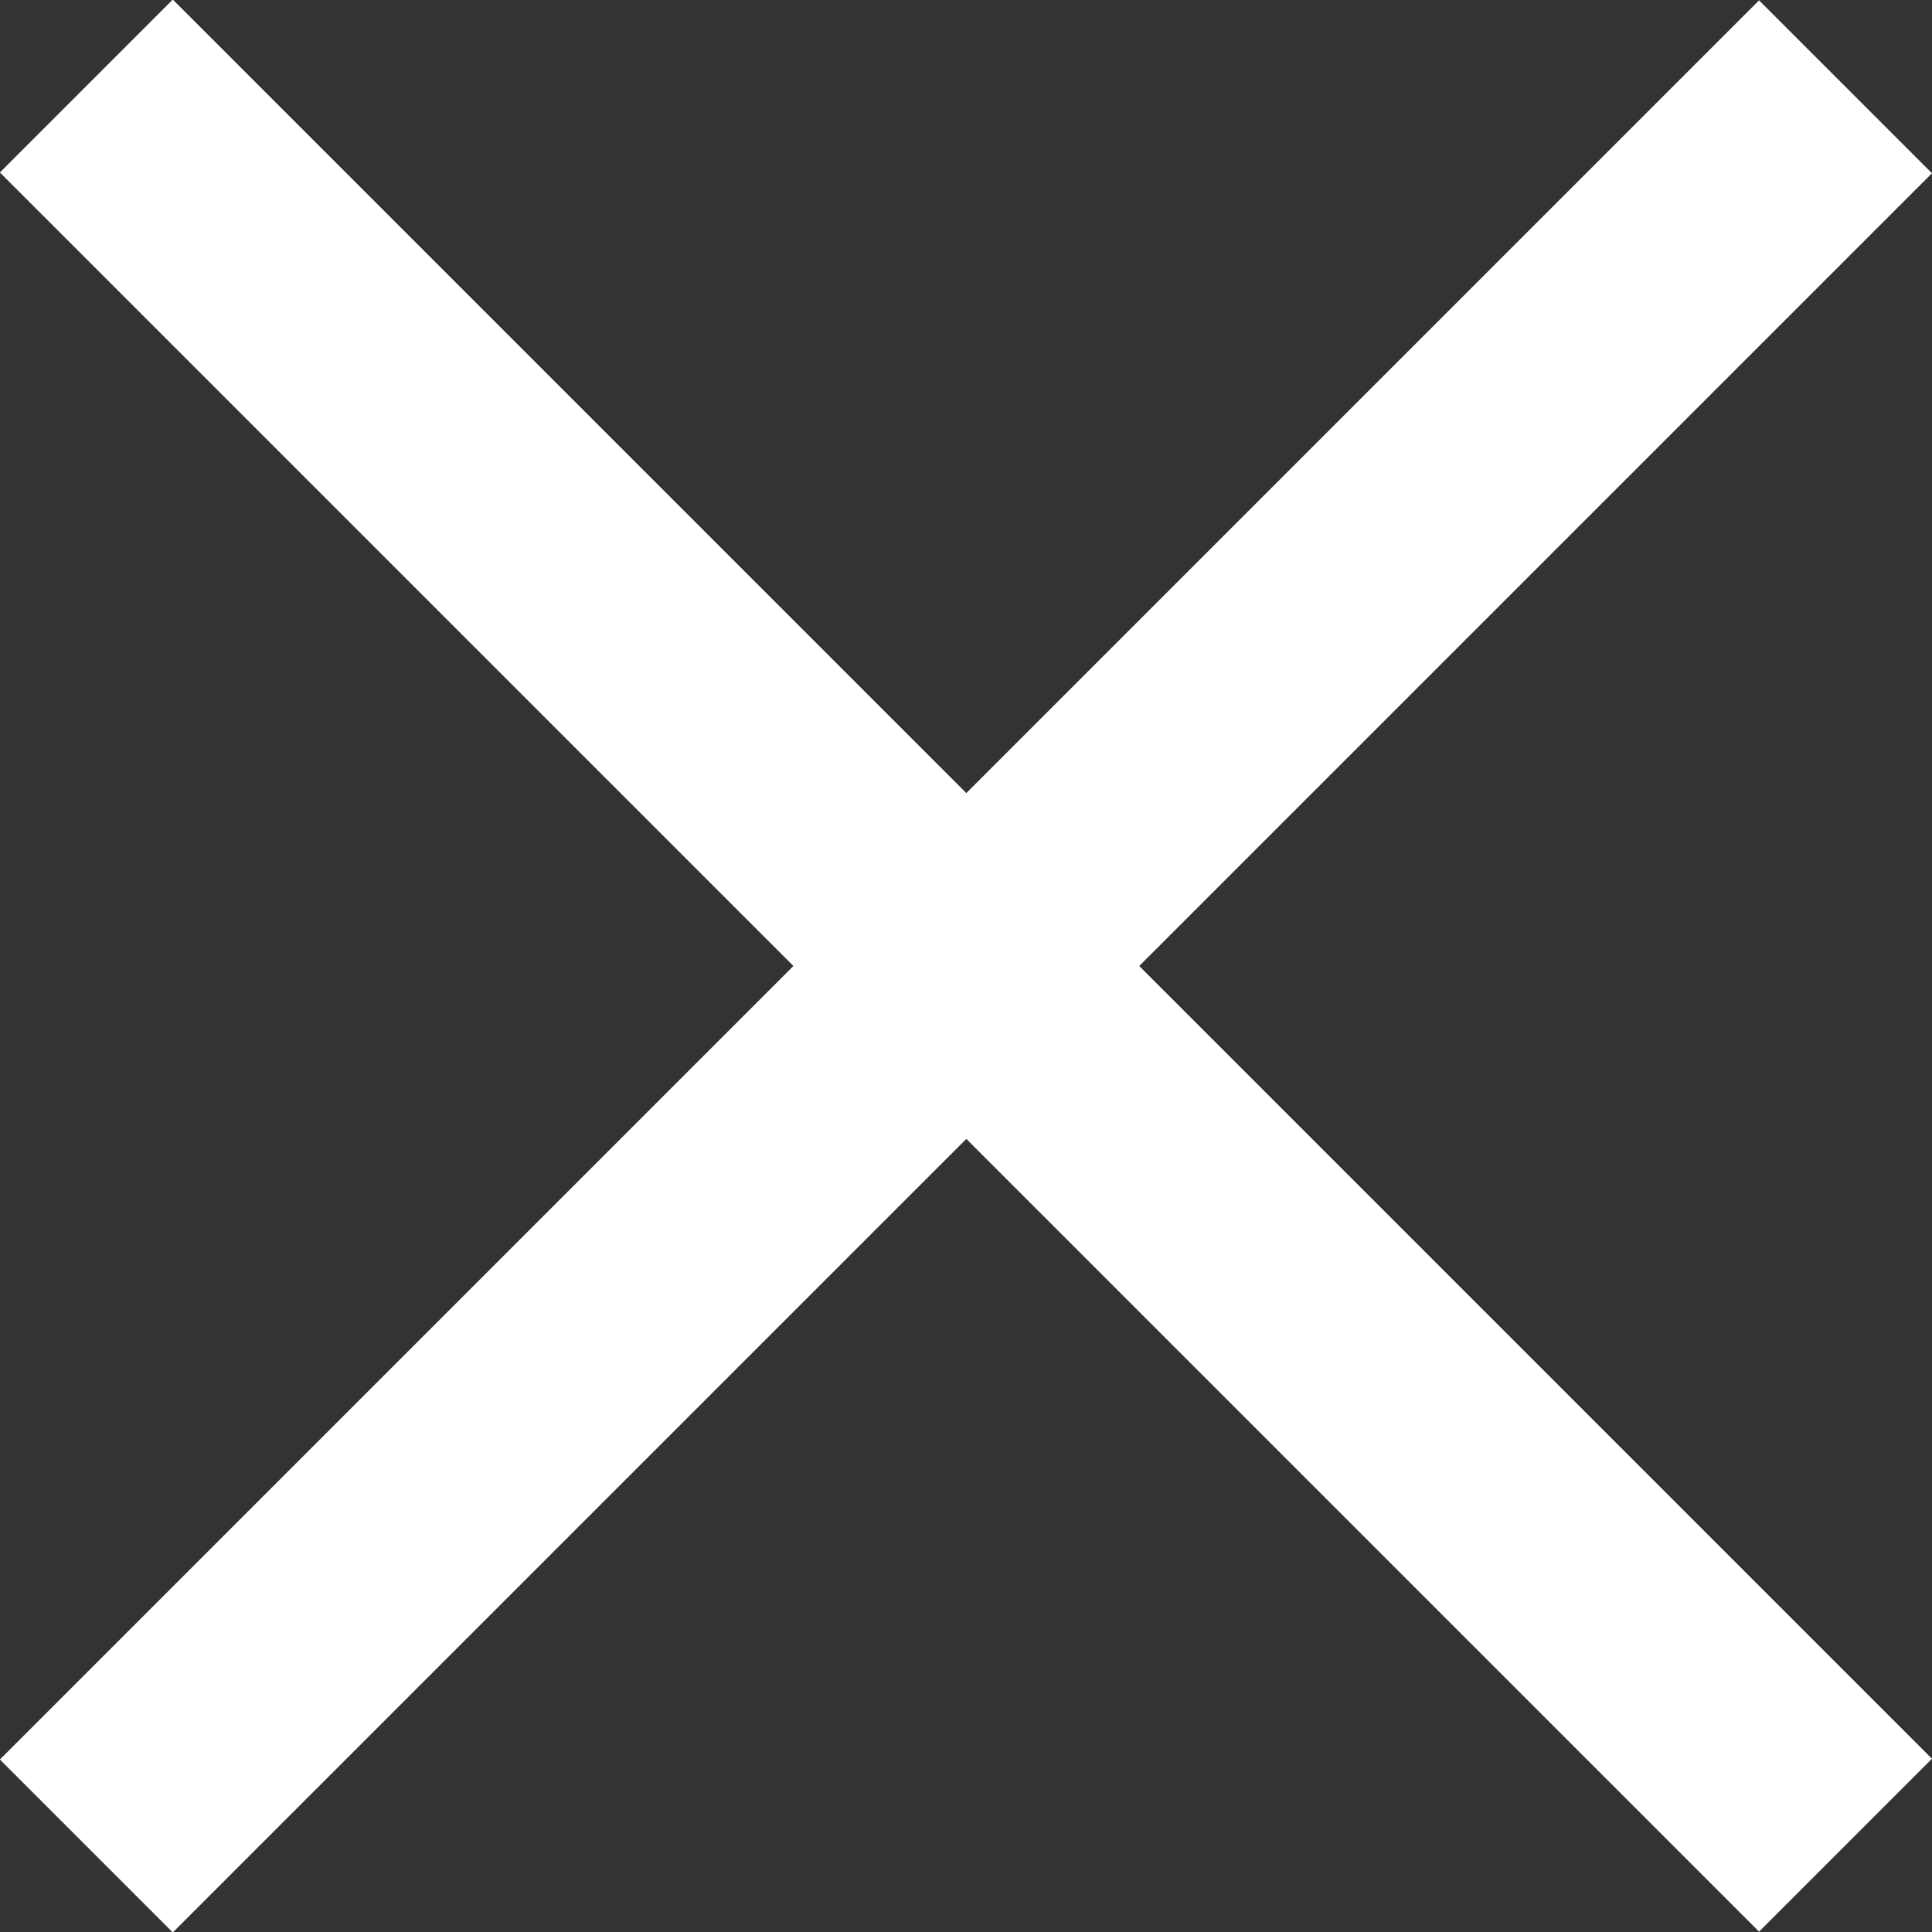 <?xml version="1.0" encoding="UTF-8"?><svg id="b" xmlns="http://www.w3.org/2000/svg" viewBox="0 0 35 35"><rect x="0" y="0" width="35" height="35" fill="#333333" stroke="none"/><defs><style>.d{fill:#fff;}</style></defs><g id="c"><rect class="d" x="15.29" y="-5.04" width="4.43" height="45.07" transform="translate(-7.25 17.5) rotate(-45)"/><rect class="d" x="-5.04" y="15.29" width="45.07" height="4.43" transform="translate(-7.25 17.5) rotate(-45)"/></g></svg>